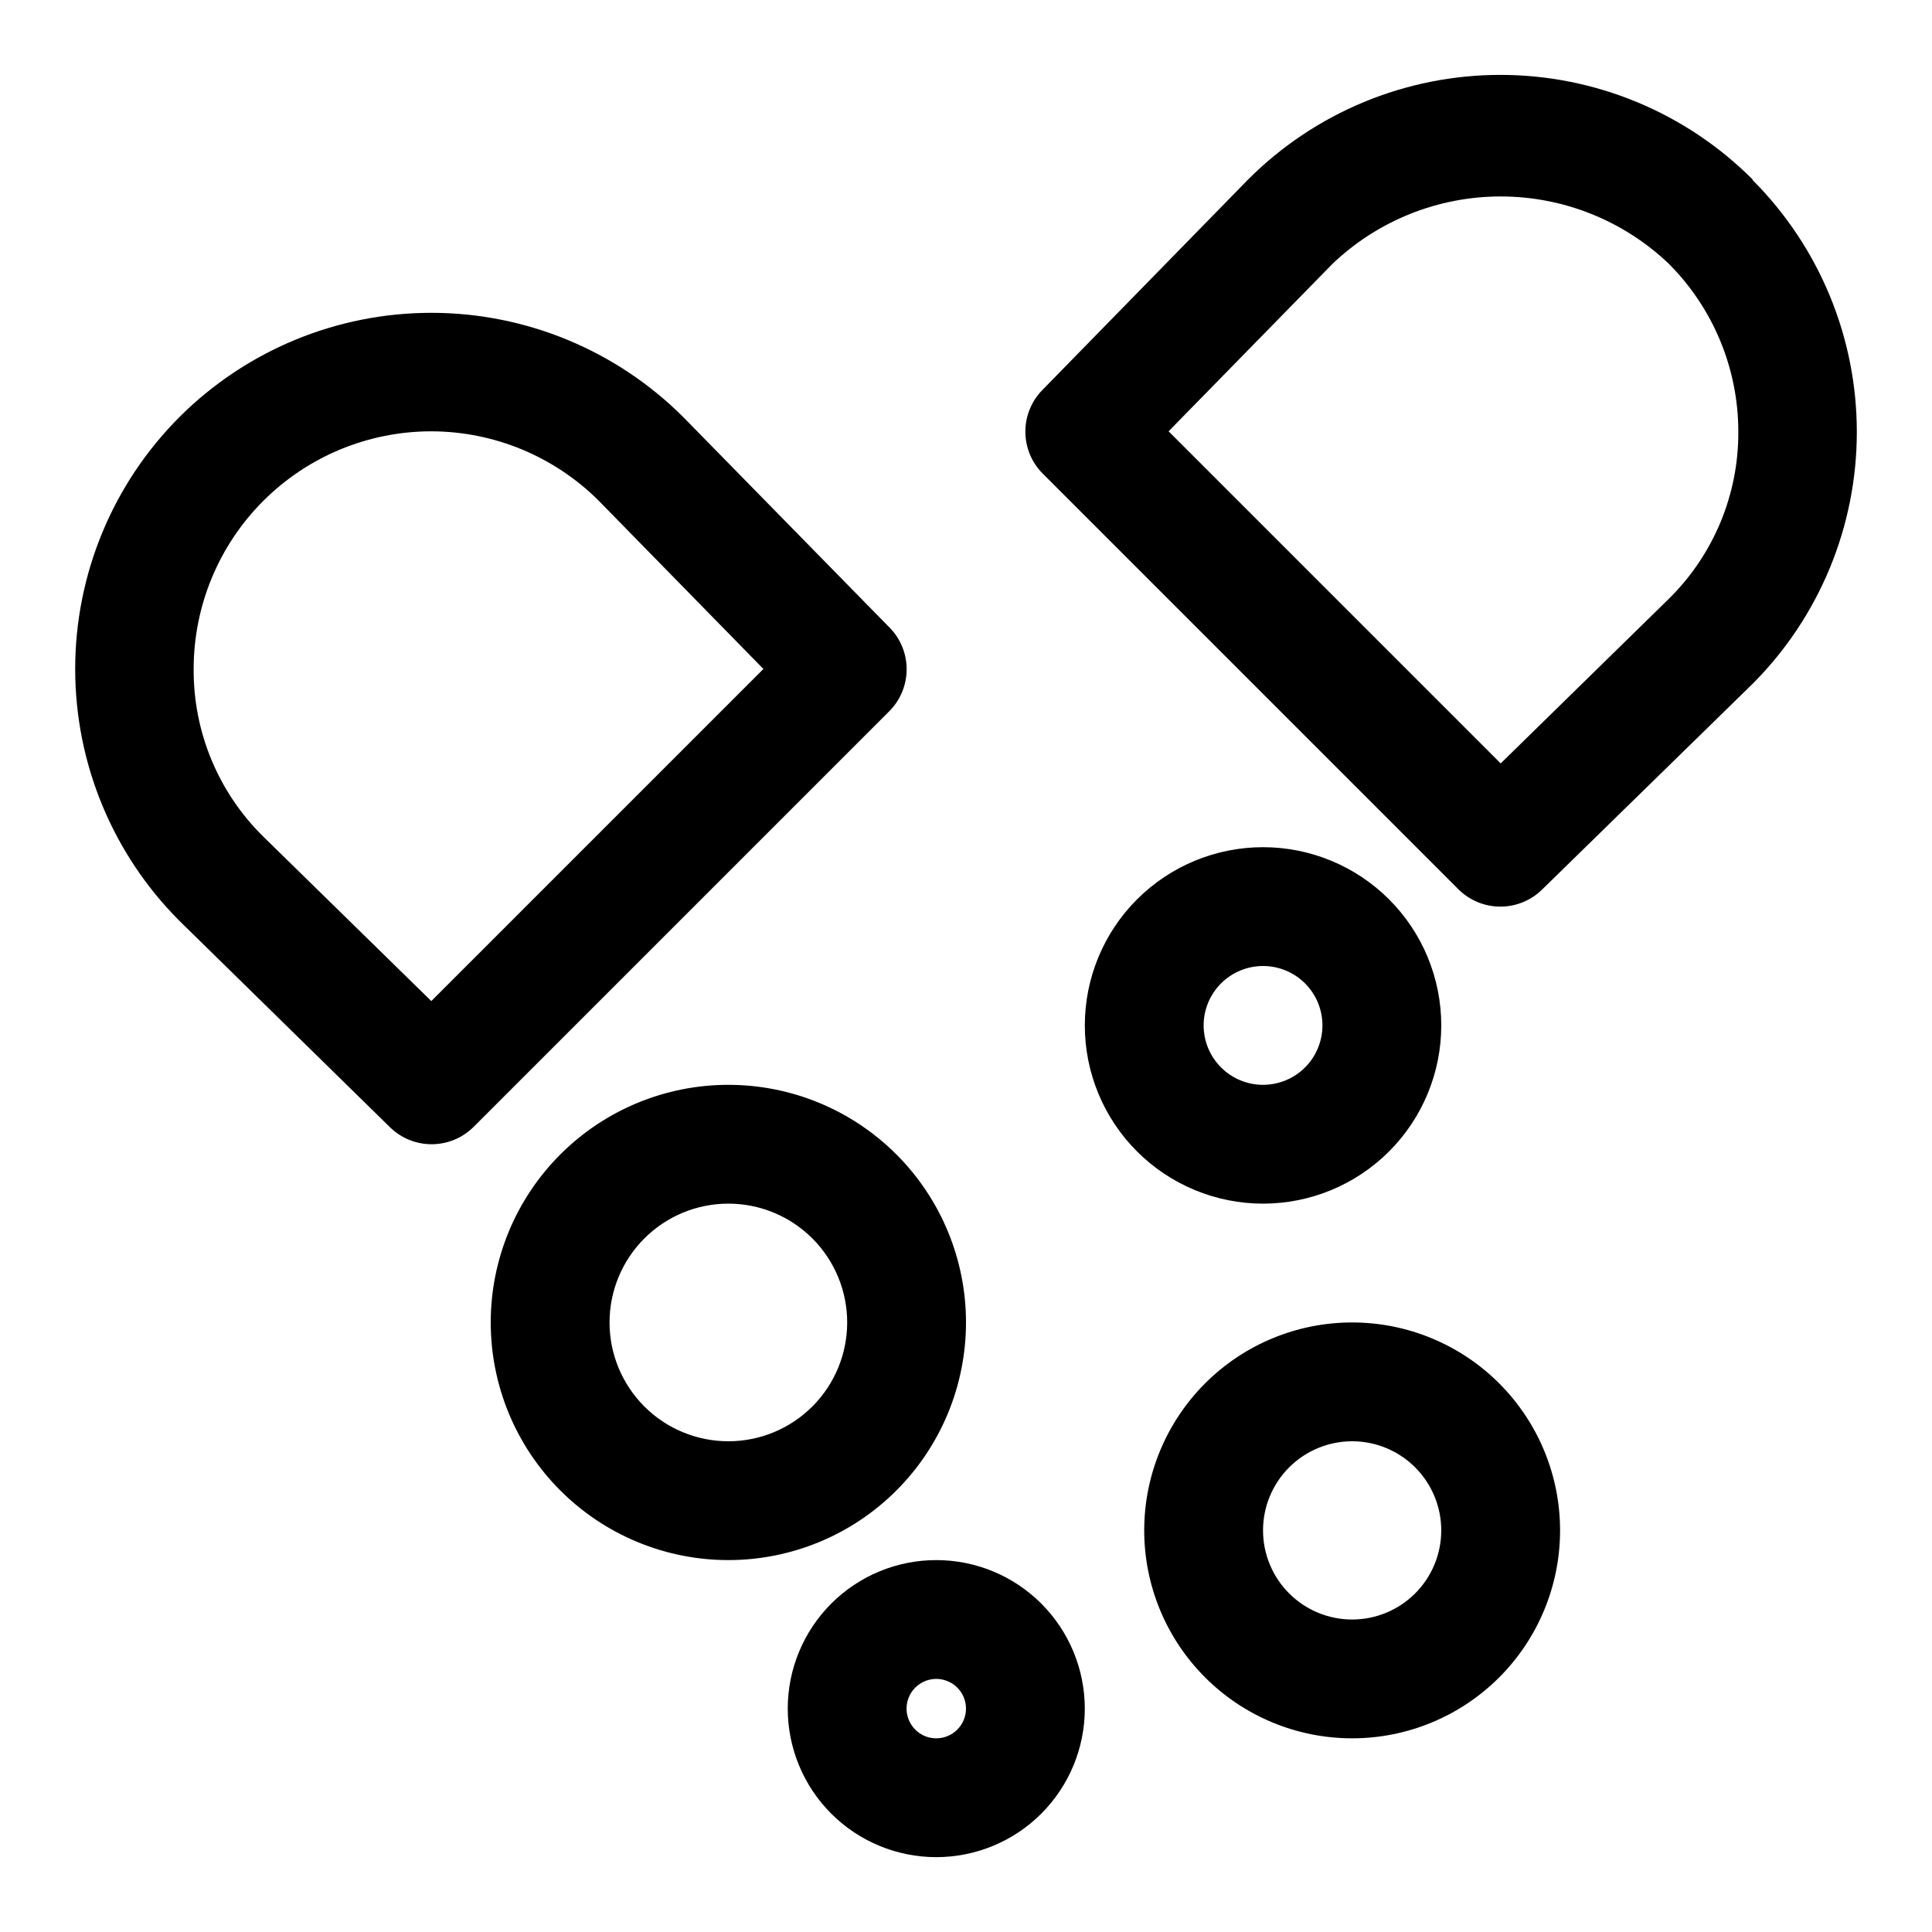 <?xml version="1.0" encoding="UTF-8"?>
<!-- Uploaded to: ICON Repo, www.iconrepo.com, Generator: ICON Repo Mixer Tools -->
<svg fill="#000000" width="800px" height="800px" version="1.1" viewBox="144 144 512 512" xmlns="http://www.w3.org/2000/svg">
 <path d="m608.45 191.55c-17.719-17.738-41.762-27.703-66.832-27.703-25.074 0-49.117 9.965-66.836 27.703l-54.473 55.734c-2.934 2.949-4.578 6.941-4.578 11.098 0 4.16 1.645 8.152 4.578 11.102l110.21 110.21c2.973 2.949 6.996 4.59 11.18 4.566 4.129-0.016 8.09-1.656 11.02-4.566l55.734-54.473c17.691-17.711 27.625-41.723 27.625-66.754 0-25.035-9.934-49.043-27.625-66.758zm-22.199 111.15-44.555 43.613-88.008-88.012 43.453-44.398c12.004-11.453 27.961-17.84 44.555-17.84s32.547 6.387 44.555 17.84c11.77 11.785 18.391 27.746 18.422 44.398 0.113 16.684-6.535 32.699-18.422 44.398zm-206.56 7.559-54.629-55.734c-17.715-17.691-41.723-27.625-66.758-27.625-25.031 0-49.043 9.934-66.754 27.625-17.691 17.711-27.625 41.723-27.625 66.754 0 25.035 9.934 49.043 27.625 66.754l55.734 54.633c2.934 2.91 6.891 4.551 11.02 4.566 4.188 0.023 8.207-1.617 11.18-4.566l110.21-110.21c2.934-2.949 4.578-6.941 4.578-11.102 0-4.156-1.645-8.148-4.578-11.098zm-121.39 99.031-44.555-43.613c-11.887-11.699-18.531-27.719-18.422-44.398 0-16.703 6.637-32.719 18.445-44.531 11.812-11.809 27.832-18.445 44.531-18.445 16.652 0.031 32.617 6.652 44.398 18.422l43.613 44.555zm267.65 6.453c0-12.527-4.973-24.539-13.832-33.398-8.859-8.855-20.871-13.832-33.398-13.832s-24.539 4.977-33.398 13.832c-8.859 8.859-13.832 20.871-13.832 33.398 0 12.527 4.973 24.539 13.832 33.398 8.859 8.859 20.871 13.836 33.398 13.836s24.539-4.977 33.398-13.836c8.859-8.859 13.832-20.871 13.832-33.398zm-62.977 0h0.004c0-4.176 1.656-8.18 4.609-11.133 2.953-2.953 6.957-4.609 11.133-4.609s8.18 1.656 11.133 4.609c2.953 2.953 4.609 6.957 4.609 11.133 0 4.176-1.656 8.18-4.609 11.133-2.953 2.953-6.957 4.613-11.133 4.613s-8.18-1.66-11.133-4.613c-2.953-2.953-4.609-6.957-4.609-11.133zm-62.977 78.719h0.004c0-16.699-6.637-32.719-18.445-44.527-11.812-11.812-27.828-18.445-44.531-18.445-16.703 0-32.723 6.633-44.531 18.445-11.812 11.809-18.445 27.828-18.445 44.527 0 16.703 6.633 32.723 18.445 44.531 11.809 11.812 27.828 18.445 44.531 18.445 16.703 0 32.719-6.633 44.531-18.445 11.809-11.809 18.445-27.828 18.445-44.531zm-62.977 31.488h0.004c-8.352 0-16.363-3.316-22.266-9.223-5.906-5.902-9.223-13.914-9.223-22.266 0-8.348 3.316-16.359 9.223-22.262 5.902-5.906 13.914-9.223 22.266-9.223 8.352 0 16.359 3.316 22.266 9.223 5.902 5.902 9.223 13.914 9.223 22.262 0 8.352-3.32 16.363-9.223 22.266-5.906 5.906-13.914 9.223-22.266 9.223zm165.31-31.488h0.004c-14.617 0-28.633 5.809-38.965 16.141-10.336 10.336-16.141 24.352-16.141 38.965 0 14.613 5.805 28.633 16.141 38.965 10.332 10.336 24.348 16.141 38.965 16.141 14.613 0 28.629-5.805 38.965-16.141 10.332-10.332 16.137-24.352 16.137-38.965 0-14.613-5.805-28.629-16.137-38.965-10.336-10.332-24.352-16.141-38.965-16.141zm0 78.719 0.004 0.004c-6.266 0-12.27-2.488-16.699-6.918-4.43-4.43-6.918-10.434-6.918-16.699 0-6.262 2.488-12.27 6.918-16.699 4.43-4.43 10.434-6.918 16.699-6.918 6.262 0 12.27 2.488 16.699 6.918 4.426 4.43 6.914 10.438 6.914 16.699 0 6.266-2.488 12.27-6.914 16.699-4.43 4.43-10.438 6.918-16.699 6.918zm-110.21-15.742c-10.438 0-20.449 4.148-27.832 11.531-7.379 7.379-11.527 17.391-11.527 27.832 0 10.438 4.148 20.449 11.527 27.832 7.383 7.379 17.395 11.527 27.832 11.527 10.441 0 20.453-4.148 27.832-11.527 7.383-7.383 11.531-17.395 11.531-27.832 0-10.441-4.148-20.453-11.531-27.832-7.379-7.383-17.391-11.531-27.832-11.531zm0 47.23v0.004c-3.184 0-6.055-1.918-7.269-4.859-1.219-2.941-0.547-6.328 1.703-8.578 2.254-2.254 5.641-2.926 8.582-1.707s4.859 4.086 4.859 7.273c0 2.086-0.832 4.09-2.309 5.566-1.477 1.473-3.477 2.305-5.566 2.305z"/>
</svg>